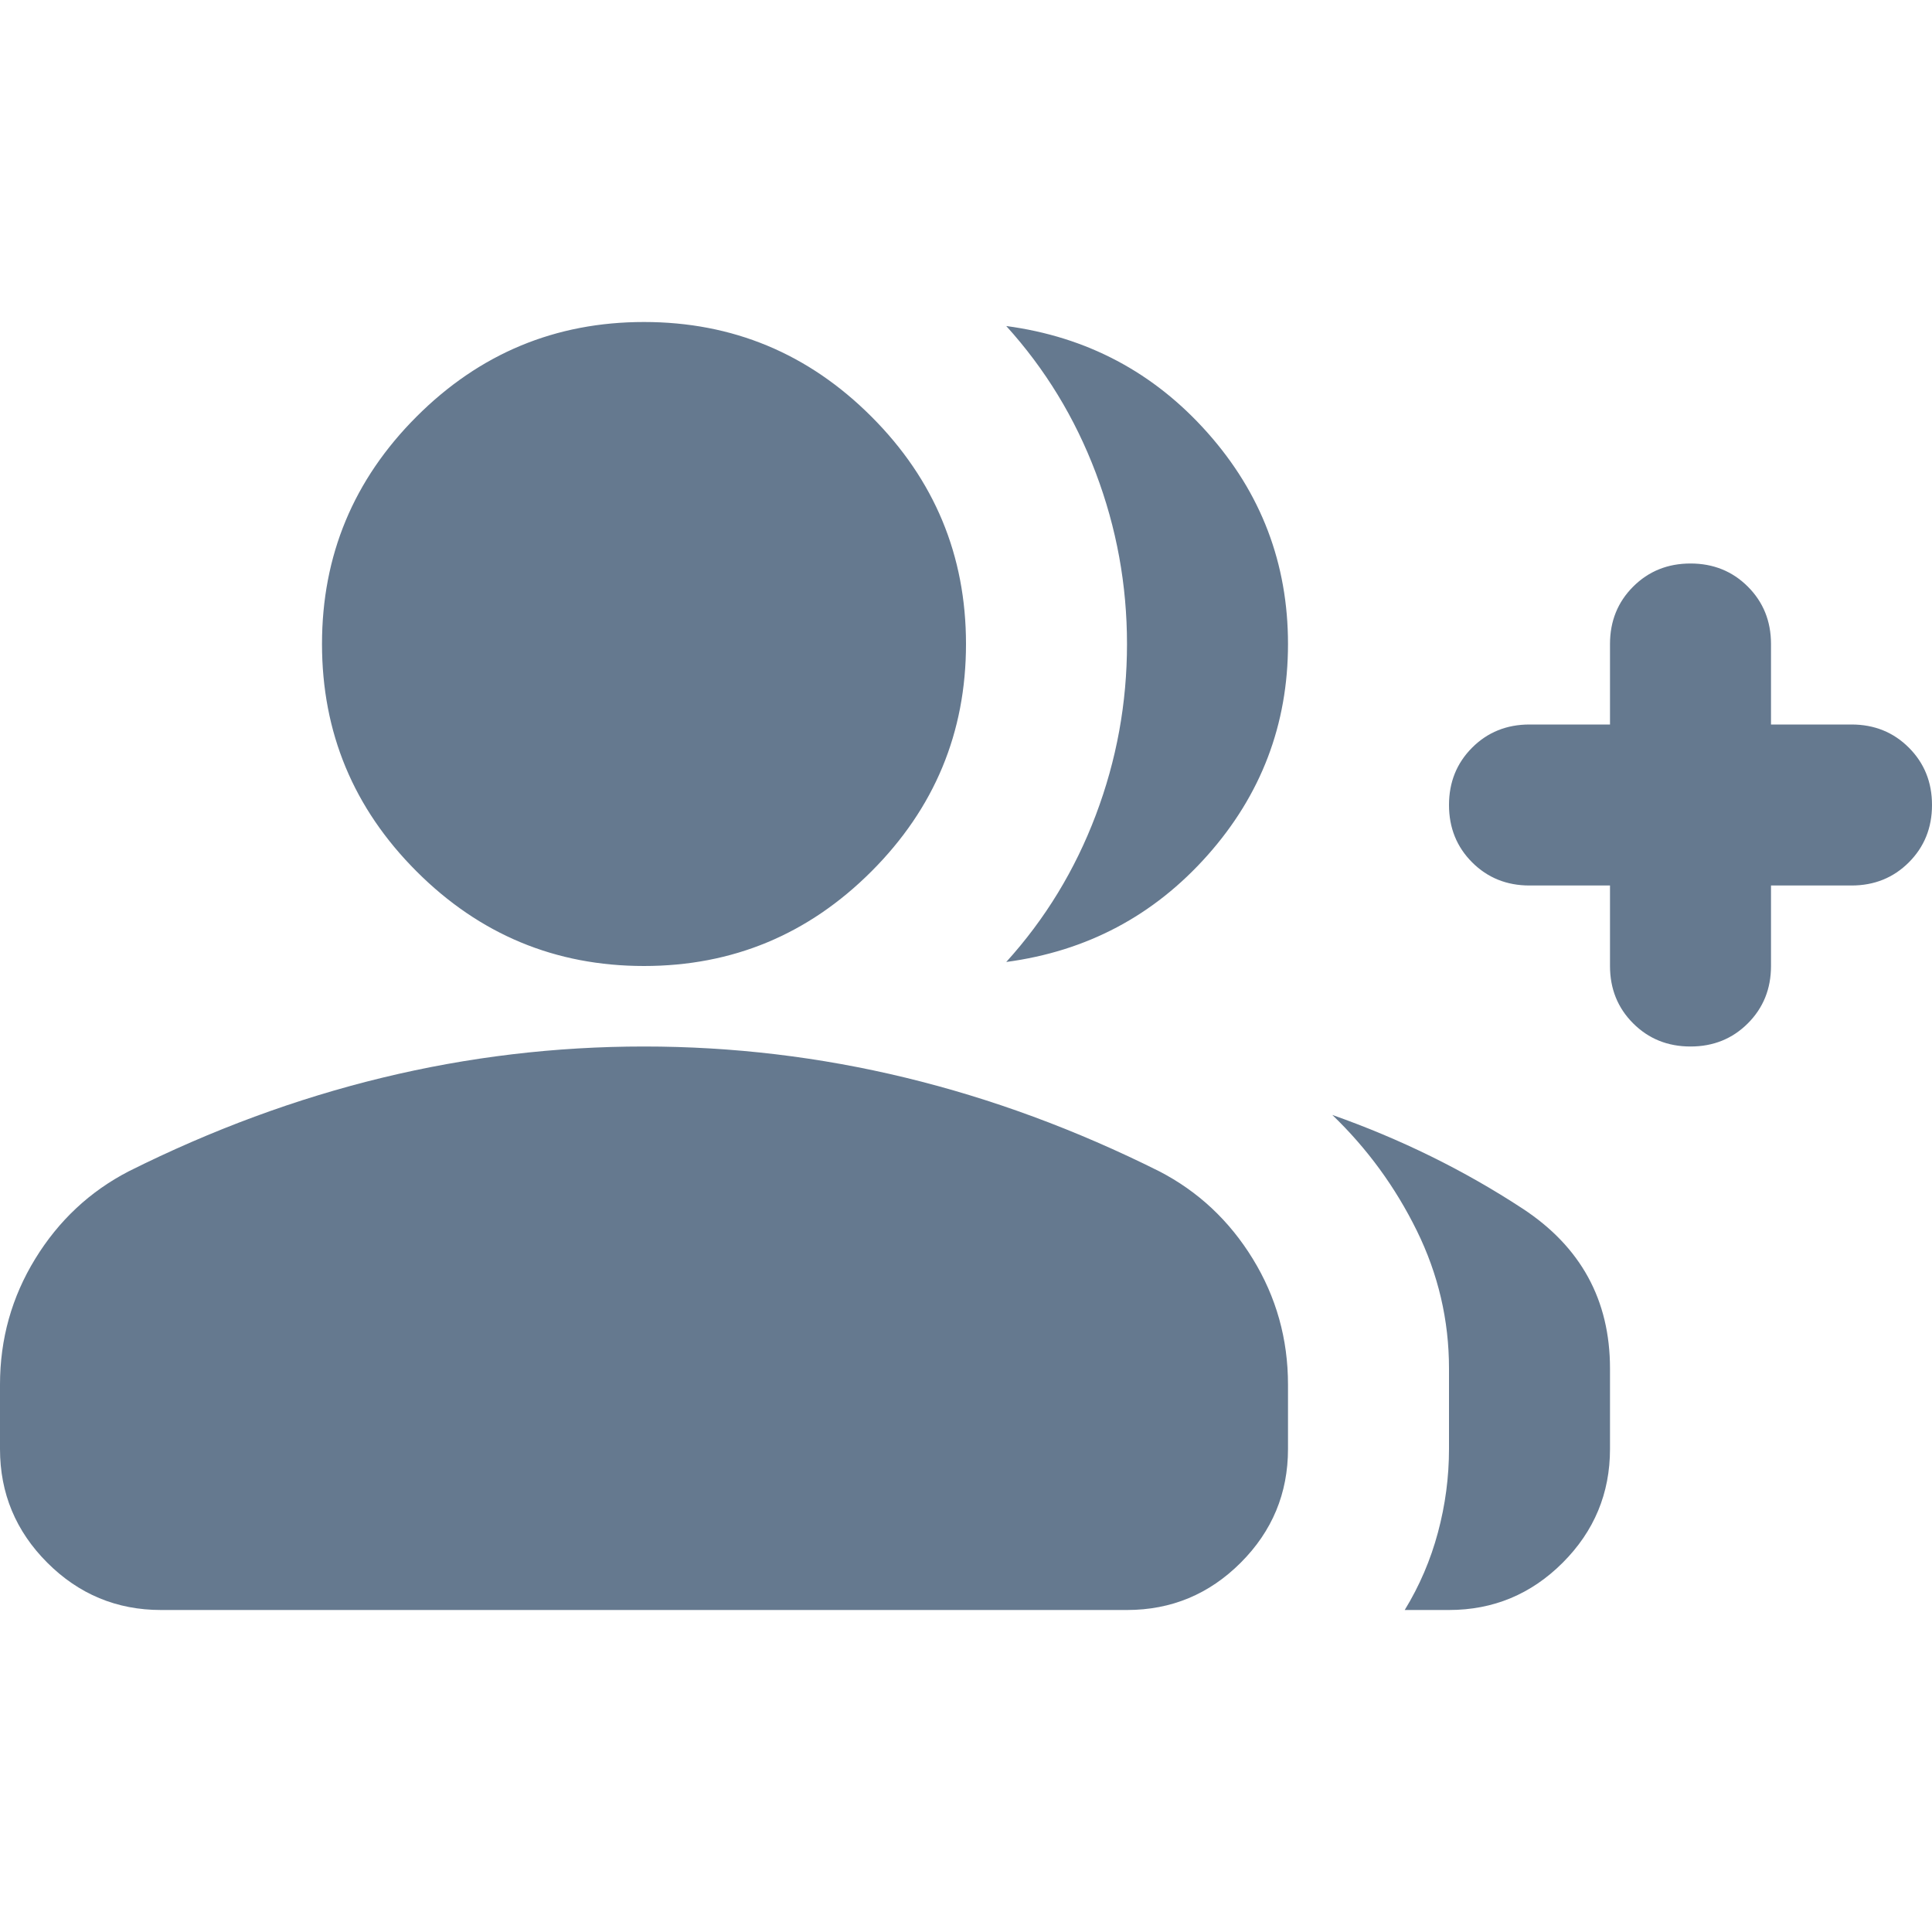 <svg width="48" height="48" viewBox="0 0 48 48" fill="none" xmlns="http://www.w3.org/2000/svg">
<g clip-path="url(#clip0_3067_1982)">
<path d="M25 23.9C25.967 22.833 26.708 21.617 27.225 20.25C27.742 18.883 28 17.467 28 16C28 14.533 27.742 13.117 27.225 11.75C26.708 10.383 25.967 9.167 25 8.1C27 8.367 28.667 9.25 30 10.75C31.333 12.25 32 14 32 16C32 18 31.333 19.75 30 21.25C28.667 22.75 27 23.633 25 23.9ZM34.9 40C35.267 39.4 35.542 38.758 35.725 38.075C35.908 37.392 36 36.7 36 36V34C36 32.8 35.733 31.658 35.2 30.575C34.667 29.492 33.967 28.533 33.1 27.7C34.8 28.3 36.375 29.075 37.825 30.025C39.275 30.975 40 32.3 40 34V36C40 37.1 39.608 38.042 38.825 38.825C38.042 39.608 37.1 40 36 40H34.9ZM40 22H38C37.433 22 36.958 21.808 36.575 21.425C36.192 21.042 36 20.567 36 20C36 19.433 36.192 18.958 36.575 18.575C36.958 18.192 37.433 18 38 18H40V16C40 15.433 40.192 14.958 40.575 14.575C40.958 14.192 41.433 14 42 14C42.567 14 43.042 14.192 43.425 14.575C43.808 14.958 44 15.433 44 16V18H46C46.567 18 47.042 18.192 47.425 18.575C47.808 18.958 48 19.433 48 20C48 20.567 47.808 21.042 47.425 21.425C47.042 21.808 46.567 22 46 22H44V24C44 24.567 43.808 25.042 43.425 25.425C43.042 25.808 42.567 26 42 26C41.433 26 40.958 25.808 40.575 25.425C40.192 25.042 40 24.567 40 24V22ZM16 24C13.8 24 11.917 23.217 10.35 21.65C8.783 20.083 8 18.2 8 16C8 13.8 8.783 11.917 10.35 10.35C11.917 8.783 13.8 8 16 8C18.2 8 20.083 8.783 21.65 10.35C23.217 11.917 24 13.8 24 16C24 18.2 23.217 20.083 21.65 21.65C20.083 23.217 18.2 24 16 24ZM0 36V34.4C0 33.267 0.292 32.225 0.875 31.275C1.458 30.325 2.233 29.6 3.2 29.1C5.267 28.067 7.367 27.292 9.5 26.775C11.633 26.258 13.8 26 16 26C18.2 26 20.367 26.258 22.5 26.775C24.633 27.292 26.733 28.067 28.8 29.1C29.767 29.6 30.542 30.325 31.125 31.275C31.708 32.225 32 33.267 32 34.4V36C32 37.1 31.608 38.042 30.825 38.825C30.042 39.608 29.1 40 28 40H4C2.9 40 1.958 39.608 1.175 38.825C0.392 38.042 0 37.1 0 36Z" fill="#65798F"/>
</g>
<defs>
<clipPath id="clip0_3067_1982">
<rect width="48" height="48" fill="white"/>
</clipPath>
</defs>
</svg>
